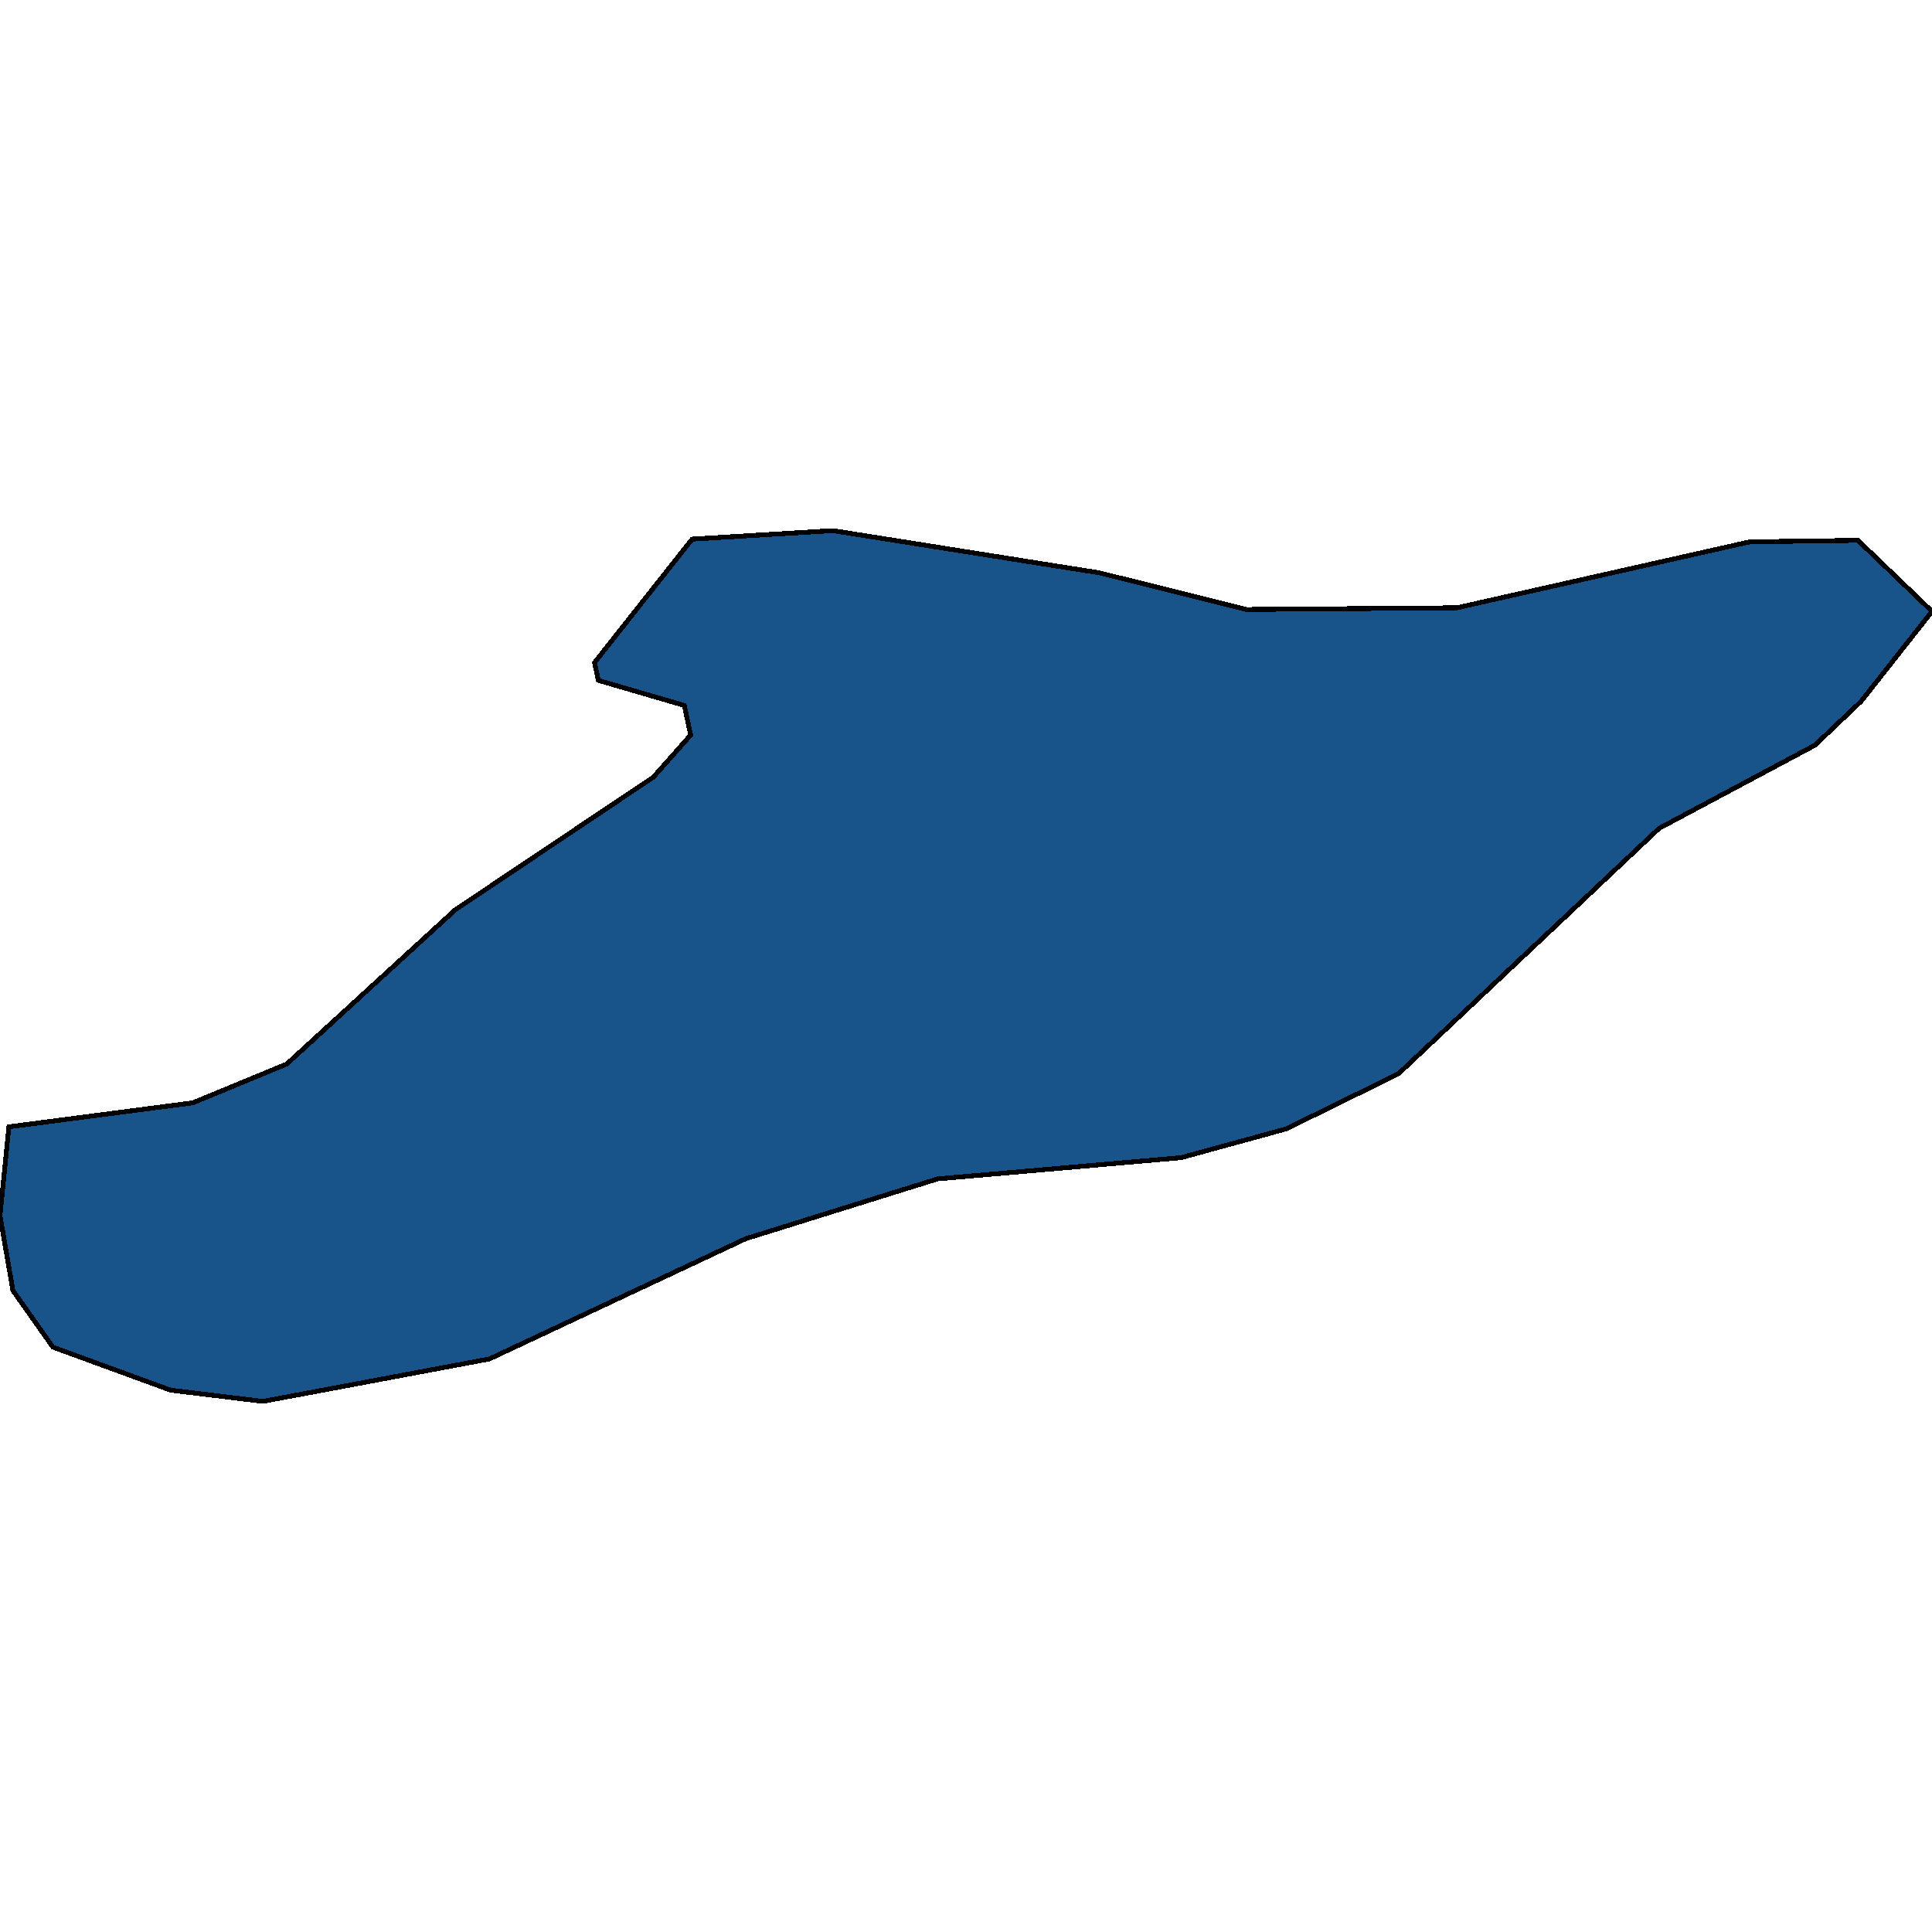 <svg xmlns="http://www.w3.org/2000/svg" width="400" height="400"><path style="stroke: black; fill: #18548a; shape-rendering: crispEdges; stroke-width: 1px;" d="M1.839,233.294L39.922,228.329L59.38,220.292L94.264,188.368L135.237,160.926L142.996,152.188L141.679,146.044L123.883,140.861L123.095,137.176L143.296,111.62L172.442,109.862L227.579,118.594L258.086,126.189L301.651,125.835L362.266,112.185L384.662,111.872L400,126.584L385.363,145.152L375.762,154.285L343.505,171.497L289.555,222.294L266.329,233.709L244.503,239.683L194.105,244.076L154.398,256.458L101.328,281.352L54.438,290.138L35.329,287.815L10.96,278.907L2.675,267.185L0,251.69Z"></path></svg>